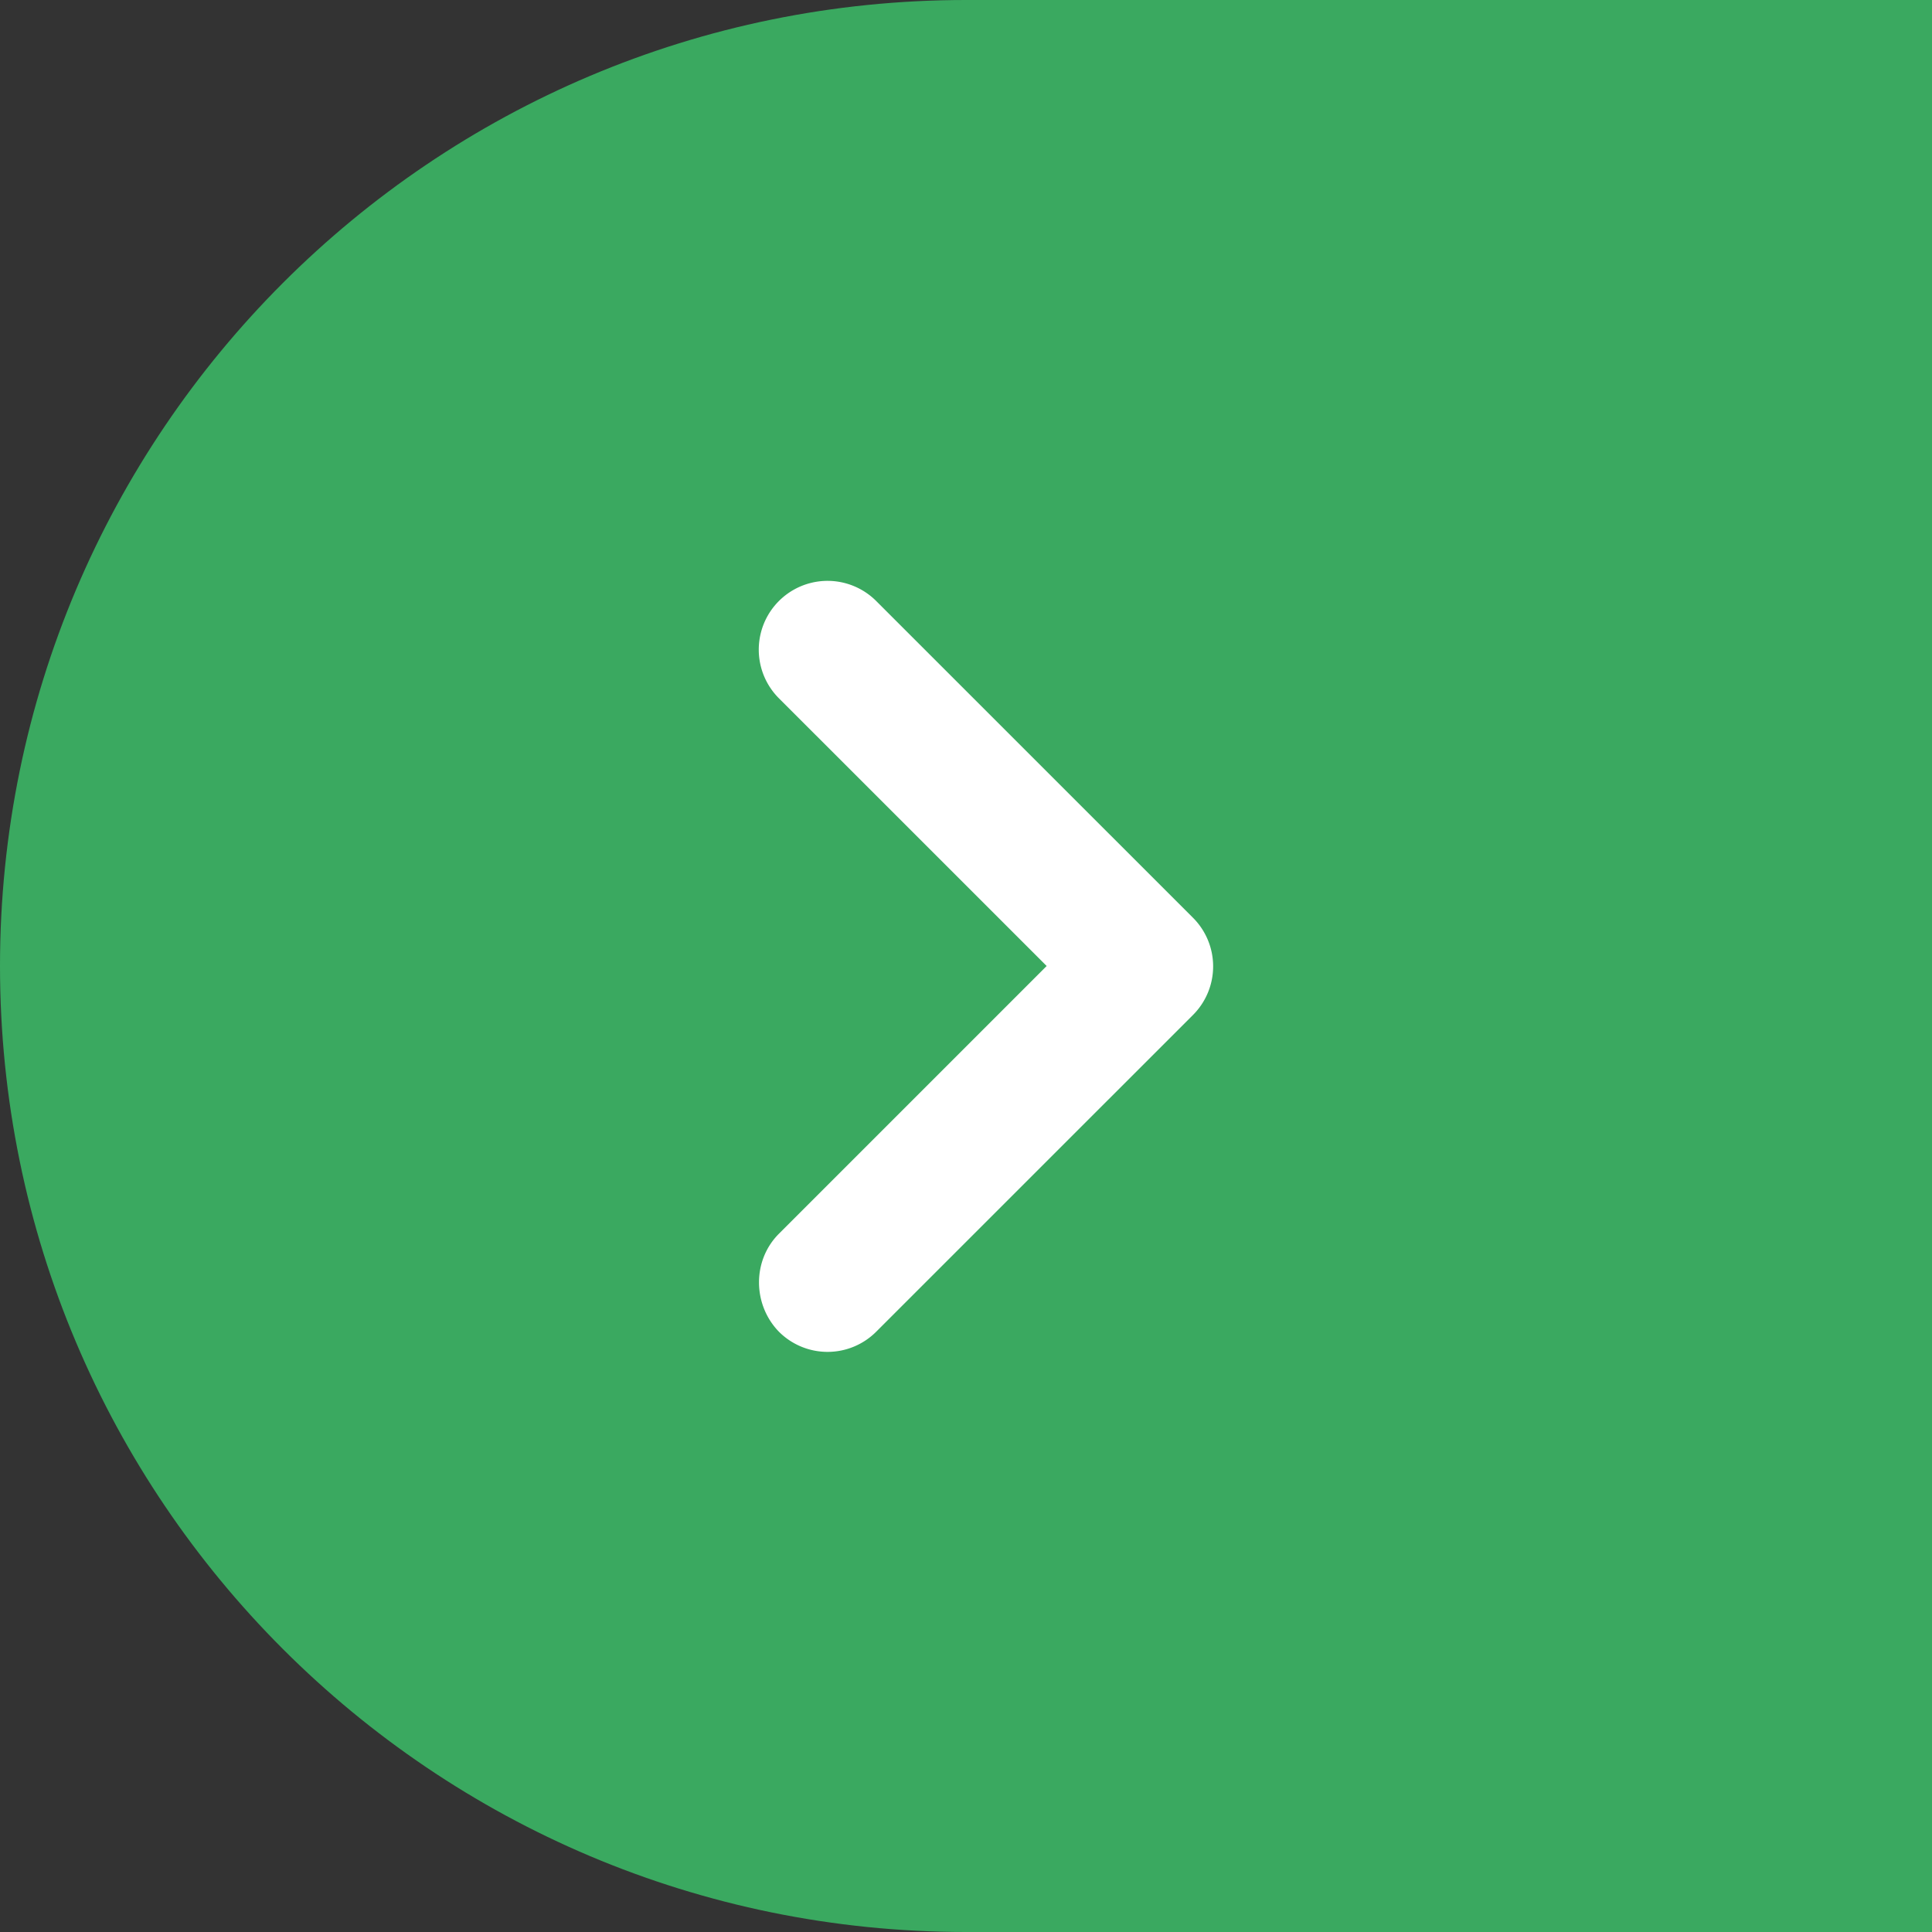 <svg fill="none" height="48" viewBox="0 0 48 48" width="48" xmlns="http://www.w3.org/2000/svg"><rect x="0" y="0" width="48" height="48" fill="#333333" stroke="none"/><path d="m0 24c0 13.255 10.745 24 24 24h24v-48h-24c-13.255 0-24 10.745-24 24z" fill="#3aa960"/><path d="m19.352 30.652 6.652-6.652-6.652-6.651a1.709 1.709 0 1 1 2.417-2.417l7.869 7.868a1.707 1.707 0 0 1 0 2.418l-7.869 7.868a1.708 1.708 0 0 1 -2.417 0c-.651-.669-.668-1.766 0-2.434z" fill="#fff"/></svg>